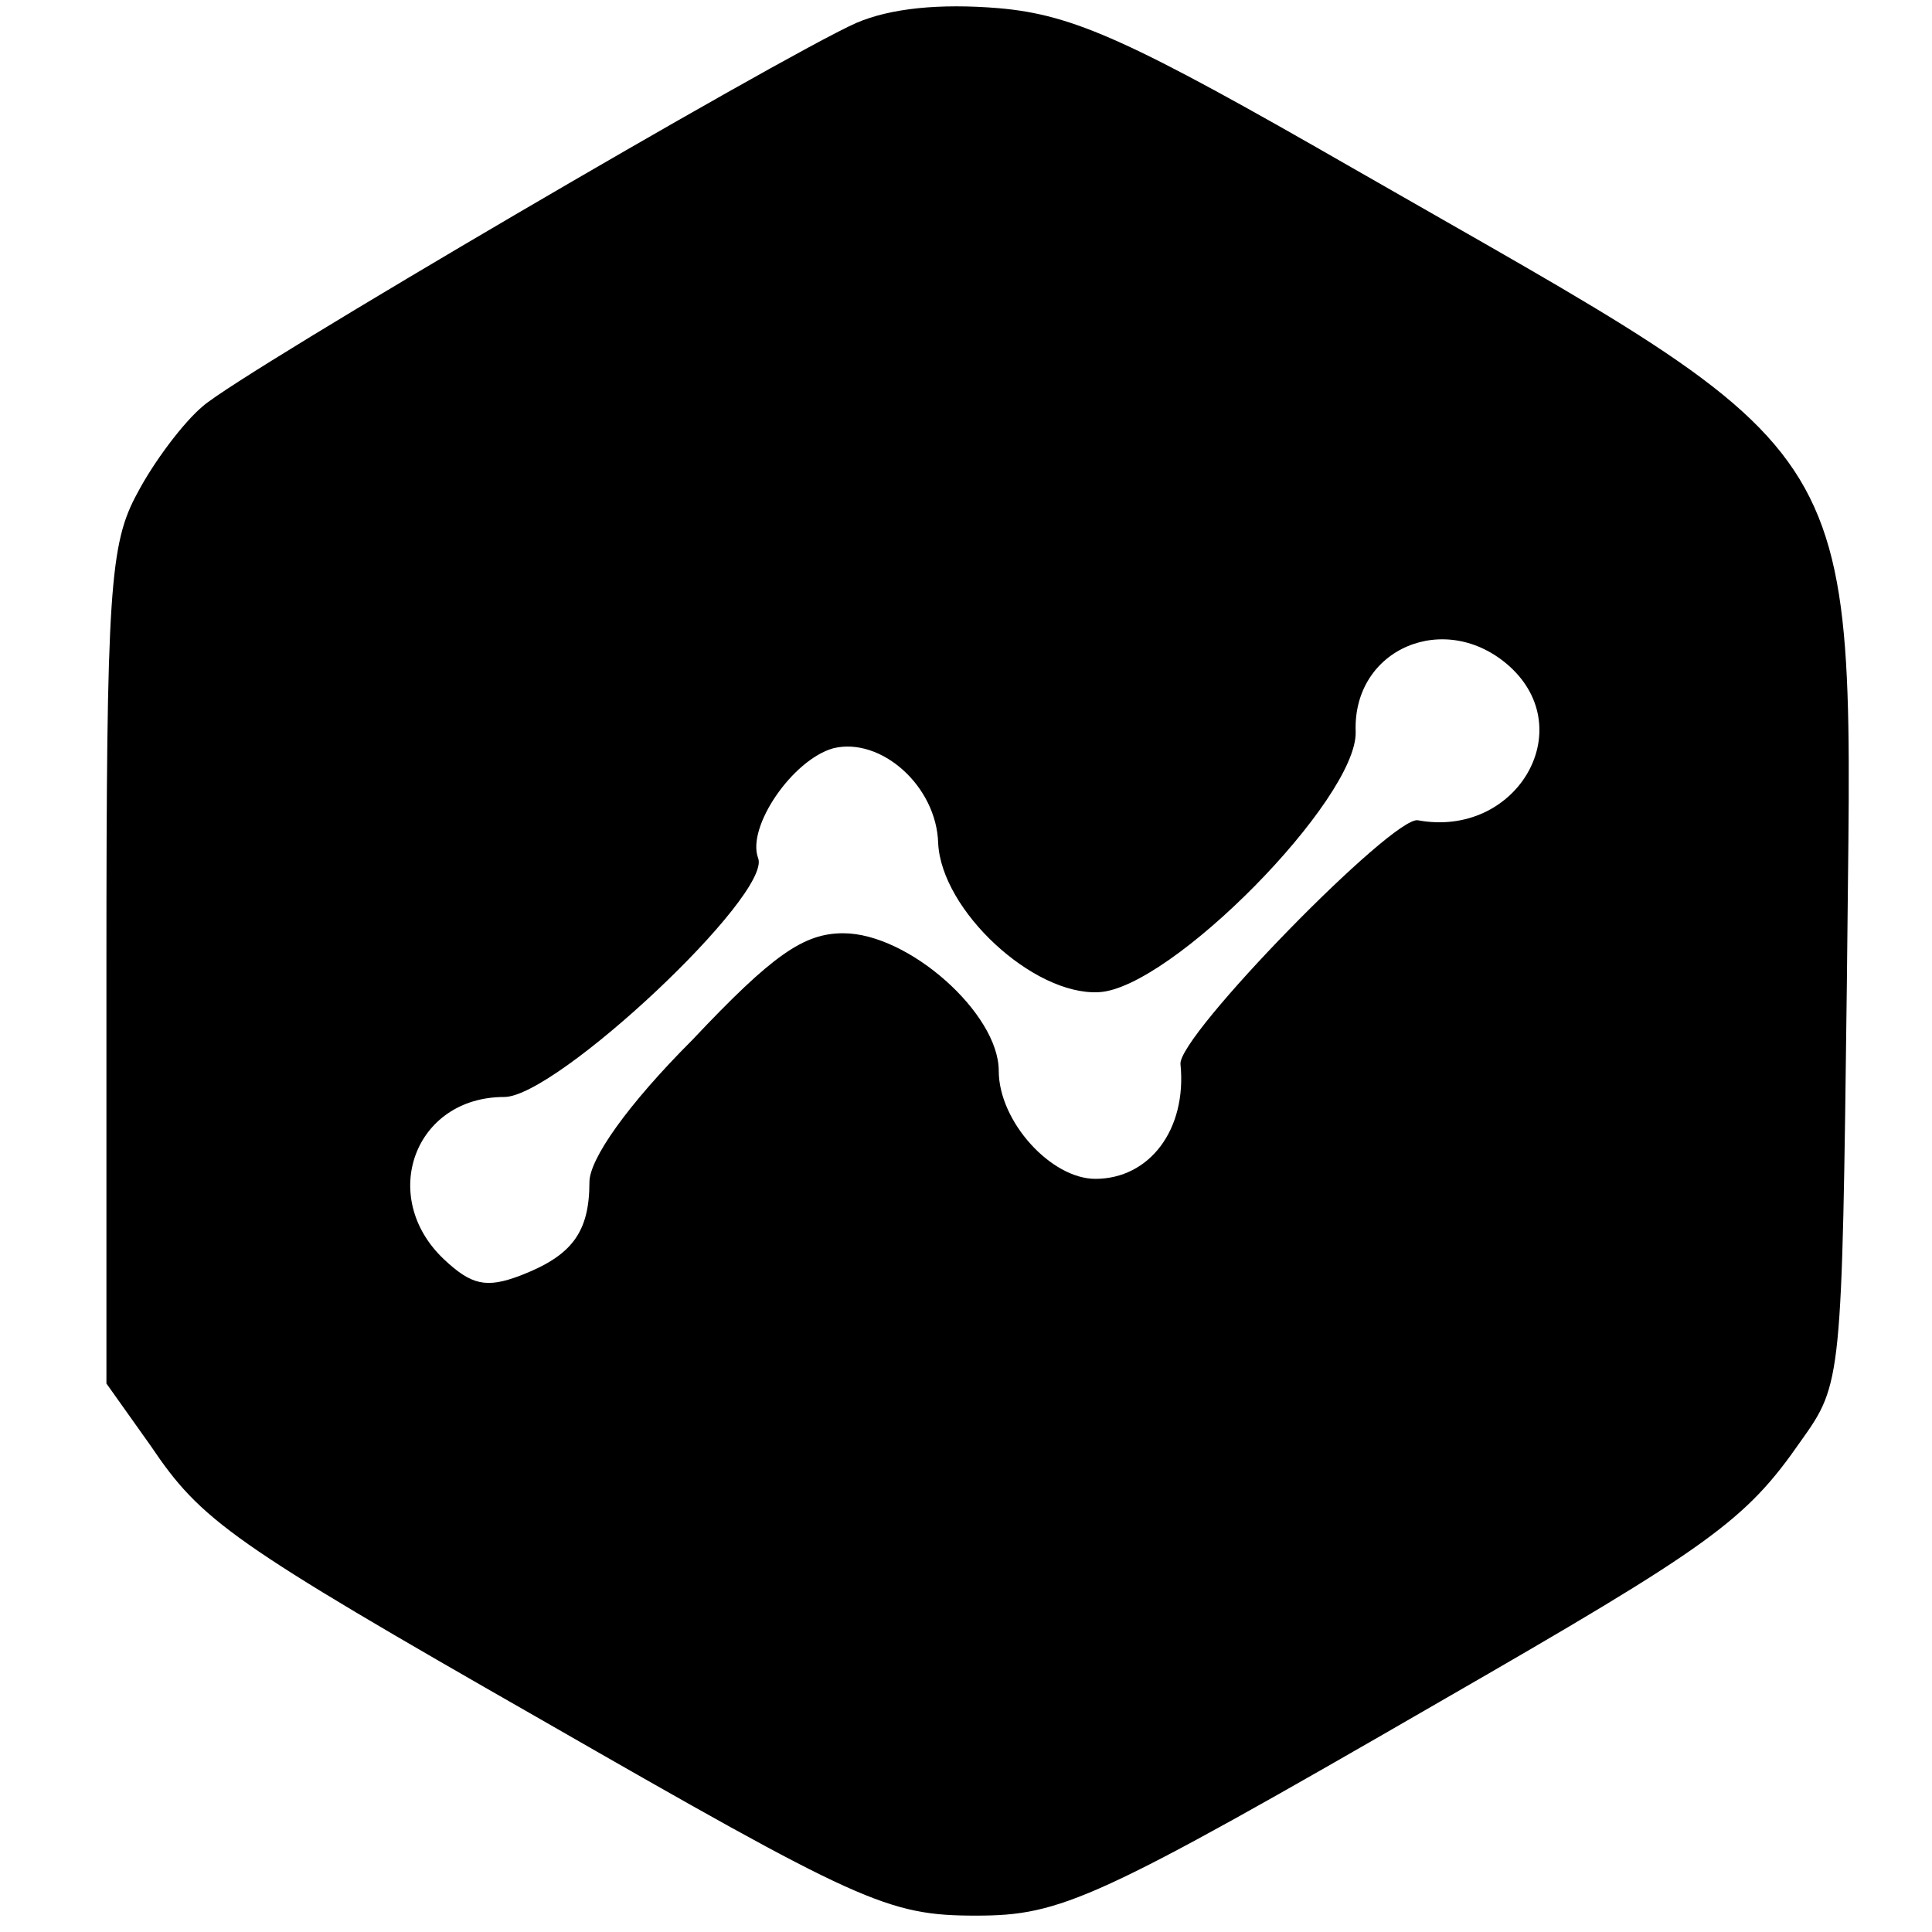 <?xml version="1.0" standalone="no"?>
<!DOCTYPE svg PUBLIC "-//W3C//DTD SVG 20010904//EN"
 "http://www.w3.org/TR/2001/REC-SVG-20010904/DTD/svg10.dtd">
<svg version="1.0" xmlns="http://www.w3.org/2000/svg"
 width="118pt" height="118pt" viewBox="0 0 118 118"
 preserveAspectRatio="xMidYMid meet">
<g transform="translate(0,118) scale(0.1,-0.1)"
fill="#000000" stroke="none">
<path d="M523 1166 c-47 -21 -375 -213 -399 -234 -12 -10 -30 -34 -40 -53 -17
-31 -19 -59 -19 -289 l0 -255 27 -38 c31 -46 49 -59 238 -167 195 -112 212
-120 266 -120 52 0 73 9 284 131 165 95 186 110 220 159 25 35 25 37 28 279 3
343 21 313 -303 499 -134 77 -169 93 -215 97 -36 3 -66 0 -87 -9z m399 -393
c43 -39 4 -105 -56 -94 -15 3 -147 -132 -145 -149 4 -40 -19 -70 -52 -70 -27
0 -59 35 -59 66 0 35 -55 84 -95 84 -24 0 -43 -13 -92 -65 -40 -40 -63 -73
-63 -87 0 -31 -11 -45 -42 -57 -21 -8 -30 -6 -47 10 -40 38 -18 99 37 99 32 0
164 124 155 146 -7 19 21 60 46 67 29 7 63 -23 64 -58 2 -41 58 -93 98 -91 44
2 158 118 157 159 -2 51 55 75 94 40z"/>
</g>
</svg>
